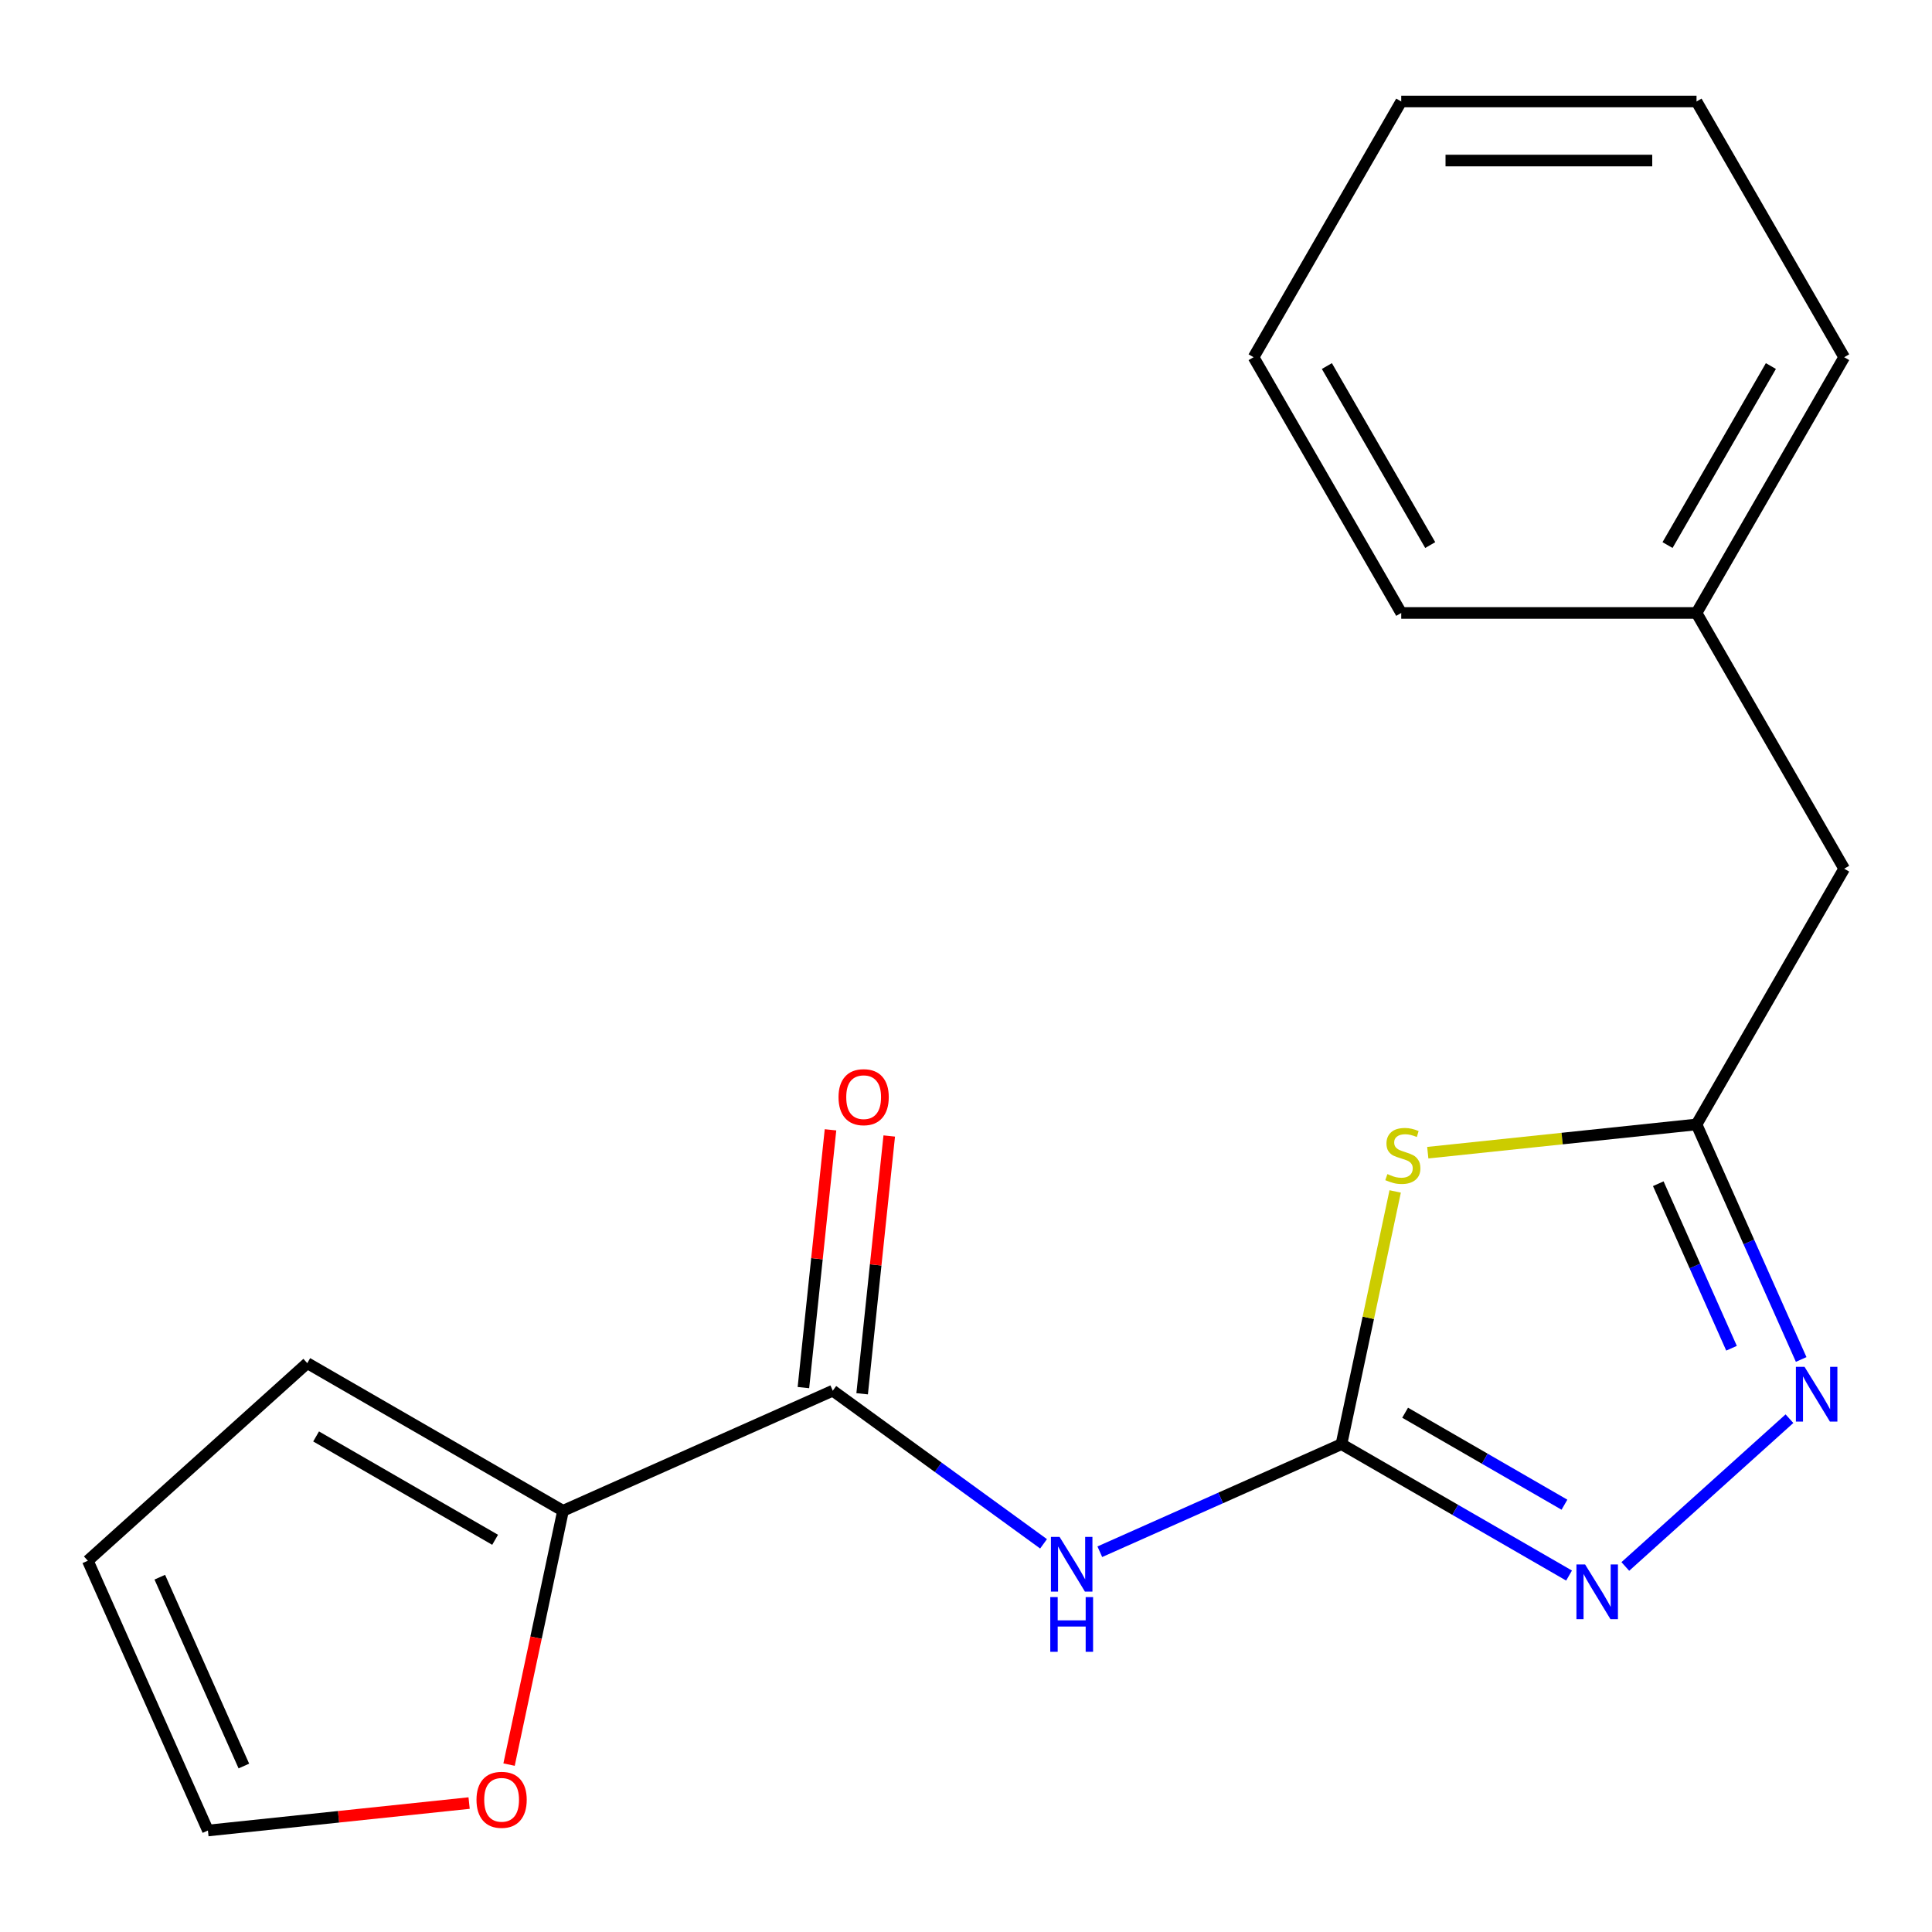 <?xml version='1.0' encoding='iso-8859-1'?>
<svg version='1.1' baseProfile='full'
              xmlns='http://www.w3.org/2000/svg'
                      xmlns:rdkit='http://www.rdkit.org/xml'
                      xmlns:xlink='http://www.w3.org/1999/xlink'
                  xml:space='preserve'
width='1000px' height='1000px' viewBox='0 0 1000 1000'>
<!-- END OF HEADER -->
<rect style='opacity:1.0;fill:#FFFFFF;stroke:none' width='1000' height='1000' x='0' y='0'> </rect>
<path class='bond-0' d='M 694.333,747.491 L 708.235,682.088' style='fill:none;fill-rule:evenodd;stroke:#000000;stroke-width:6px;stroke-linecap:butt;stroke-linejoin:miter;stroke-opacity:1' />
<path class='bond-0' d='M 708.235,682.088 L 722.137,616.685' style='fill:none;fill-rule:evenodd;stroke:#CCCC00;stroke-width:6px;stroke-linecap:butt;stroke-linejoin:miter;stroke-opacity:1' />
<path class='bond-1' d='M 694.333,747.491 L 631.797,775.334' style='fill:none;fill-rule:evenodd;stroke:#000000;stroke-width:6px;stroke-linecap:butt;stroke-linejoin:miter;stroke-opacity:1' />
<path class='bond-1' d='M 631.797,775.334 L 569.262,803.177' style='fill:none;fill-rule:evenodd;stroke:#0000FF;stroke-width:6px;stroke-linecap:butt;stroke-linejoin:miter;stroke-opacity:1' />
<path class='bond-2' d='M 694.333,747.491 L 753.237,781.5' style='fill:none;fill-rule:evenodd;stroke:#000000;stroke-width:6px;stroke-linecap:butt;stroke-linejoin:miter;stroke-opacity:1' />
<path class='bond-2' d='M 753.237,781.5 L 812.142,815.508' style='fill:none;fill-rule:evenodd;stroke:#0000FF;stroke-width:6px;stroke-linecap:butt;stroke-linejoin:miter;stroke-opacity:1' />
<path class='bond-2' d='M 727.289,731.22 L 768.522,755.026' style='fill:none;fill-rule:evenodd;stroke:#000000;stroke-width:6px;stroke-linecap:butt;stroke-linejoin:miter;stroke-opacity:1' />
<path class='bond-2' d='M 768.522,755.026 L 809.755,778.831' style='fill:none;fill-rule:evenodd;stroke:#0000FF;stroke-width:6px;stroke-linecap:butt;stroke-linejoin:miter;stroke-opacity:1' />
<path class='bond-5' d='M 739.013,596.628 L 808.568,589.318' style='fill:none;fill-rule:evenodd;stroke:#CCCC00;stroke-width:6px;stroke-linecap:butt;stroke-linejoin:miter;stroke-opacity:1' />
<path class='bond-5' d='M 808.568,589.318 L 878.122,582.007' style='fill:none;fill-rule:evenodd;stroke:#000000;stroke-width:6px;stroke-linecap:butt;stroke-linejoin:miter;stroke-opacity:1' />
<path class='bond-4' d='M 540.139,799.08 L 485.592,759.449' style='fill:none;fill-rule:evenodd;stroke:#0000FF;stroke-width:6px;stroke-linecap:butt;stroke-linejoin:miter;stroke-opacity:1' />
<path class='bond-4' d='M 485.592,759.449 L 431.045,719.818' style='fill:none;fill-rule:evenodd;stroke:#000000;stroke-width:6px;stroke-linecap:butt;stroke-linejoin:miter;stroke-opacity:1' />
<path class='bond-3' d='M 841.264,810.804 L 926.219,734.31' style='fill:none;fill-rule:evenodd;stroke:#0000FF;stroke-width:6px;stroke-linecap:butt;stroke-linejoin:miter;stroke-opacity:1' />
<path class='bond-19' d='M 932.285,703.659 L 905.203,642.833' style='fill:none;fill-rule:evenodd;stroke:#0000FF;stroke-width:6px;stroke-linecap:butt;stroke-linejoin:miter;stroke-opacity:1' />
<path class='bond-19' d='M 905.203,642.833 L 878.122,582.007' style='fill:none;fill-rule:evenodd;stroke:#000000;stroke-width:6px;stroke-linecap:butt;stroke-linejoin:miter;stroke-opacity:1' />
<path class='bond-19' d='M 896.234,697.845 L 877.277,655.267' style='fill:none;fill-rule:evenodd;stroke:#0000FF;stroke-width:6px;stroke-linecap:butt;stroke-linejoin:miter;stroke-opacity:1' />
<path class='bond-19' d='M 877.277,655.267 L 858.32,612.689' style='fill:none;fill-rule:evenodd;stroke:#000000;stroke-width:6px;stroke-linecap:butt;stroke-linejoin:miter;stroke-opacity:1' />
<path class='bond-6' d='M 431.045,719.818 L 291.412,781.987' style='fill:none;fill-rule:evenodd;stroke:#000000;stroke-width:6px;stroke-linecap:butt;stroke-linejoin:miter;stroke-opacity:1' />
<path class='bond-8' d='M 446.245,721.416 L 453.257,654.702' style='fill:none;fill-rule:evenodd;stroke:#000000;stroke-width:6px;stroke-linecap:butt;stroke-linejoin:miter;stroke-opacity:1' />
<path class='bond-8' d='M 453.257,654.702 L 460.269,587.987' style='fill:none;fill-rule:evenodd;stroke:#FF0000;stroke-width:6px;stroke-linecap:butt;stroke-linejoin:miter;stroke-opacity:1' />
<path class='bond-8' d='M 415.844,718.221 L 422.855,651.506' style='fill:none;fill-rule:evenodd;stroke:#000000;stroke-width:6px;stroke-linecap:butt;stroke-linejoin:miter;stroke-opacity:1' />
<path class='bond-8' d='M 422.855,651.506 L 429.867,584.792' style='fill:none;fill-rule:evenodd;stroke:#FF0000;stroke-width:6px;stroke-linecap:butt;stroke-linejoin:miter;stroke-opacity:1' />
<path class='bond-12' d='M 878.122,582.007 L 954.545,449.638' style='fill:none;fill-rule:evenodd;stroke:#000000;stroke-width:6px;stroke-linecap:butt;stroke-linejoin:miter;stroke-opacity:1' />
<path class='bond-7' d='M 291.412,781.987 L 277.45,847.67' style='fill:none;fill-rule:evenodd;stroke:#000000;stroke-width:6px;stroke-linecap:butt;stroke-linejoin:miter;stroke-opacity:1' />
<path class='bond-7' d='M 277.45,847.67 L 263.489,913.353' style='fill:none;fill-rule:evenodd;stroke:#FF0000;stroke-width:6px;stroke-linecap:butt;stroke-linejoin:miter;stroke-opacity:1' />
<path class='bond-9' d='M 291.412,781.987 L 159.042,705.563' style='fill:none;fill-rule:evenodd;stroke:#000000;stroke-width:6px;stroke-linecap:butt;stroke-linejoin:miter;stroke-opacity:1' />
<path class='bond-9' d='M 256.272,796.997 L 163.613,743.501' style='fill:none;fill-rule:evenodd;stroke:#000000;stroke-width:6px;stroke-linecap:butt;stroke-linejoin:miter;stroke-opacity:1' />
<path class='bond-10' d='M 242.812,933.262 L 175.217,940.366' style='fill:none;fill-rule:evenodd;stroke:#FF0000;stroke-width:6px;stroke-linecap:butt;stroke-linejoin:miter;stroke-opacity:1' />
<path class='bond-10' d='M 175.217,940.366 L 107.623,947.471' style='fill:none;fill-rule:evenodd;stroke:#000000;stroke-width:6px;stroke-linecap:butt;stroke-linejoin:miter;stroke-opacity:1' />
<path class='bond-11' d='M 159.042,705.563 L 45.455,807.838' style='fill:none;fill-rule:evenodd;stroke:#000000;stroke-width:6px;stroke-linecap:butt;stroke-linejoin:miter;stroke-opacity:1' />
<path class='bond-20' d='M 107.623,947.471 L 45.455,807.838' style='fill:none;fill-rule:evenodd;stroke:#000000;stroke-width:6px;stroke-linecap:butt;stroke-linejoin:miter;stroke-opacity:1' />
<path class='bond-20' d='M 126.224,914.092 L 82.706,816.349' style='fill:none;fill-rule:evenodd;stroke:#000000;stroke-width:6px;stroke-linecap:butt;stroke-linejoin:miter;stroke-opacity:1' />
<path class='bond-13' d='M 954.545,449.638 L 878.122,317.268' style='fill:none;fill-rule:evenodd;stroke:#000000;stroke-width:6px;stroke-linecap:butt;stroke-linejoin:miter;stroke-opacity:1' />
<path class='bond-14' d='M 878.122,317.268 L 954.545,184.899' style='fill:none;fill-rule:evenodd;stroke:#000000;stroke-width:6px;stroke-linecap:butt;stroke-linejoin:miter;stroke-opacity:1' />
<path class='bond-14' d='M 863.112,282.128 L 916.608,189.469' style='fill:none;fill-rule:evenodd;stroke:#000000;stroke-width:6px;stroke-linecap:butt;stroke-linejoin:miter;stroke-opacity:1' />
<path class='bond-15' d='M 878.122,317.268 L 725.275,317.268' style='fill:none;fill-rule:evenodd;stroke:#000000;stroke-width:6px;stroke-linecap:butt;stroke-linejoin:miter;stroke-opacity:1' />
<path class='bond-17' d='M 954.545,184.899 L 878.122,52.529' style='fill:none;fill-rule:evenodd;stroke:#000000;stroke-width:6px;stroke-linecap:butt;stroke-linejoin:miter;stroke-opacity:1' />
<path class='bond-16' d='M 725.275,317.268 L 648.851,184.899' style='fill:none;fill-rule:evenodd;stroke:#000000;stroke-width:6px;stroke-linecap:butt;stroke-linejoin:miter;stroke-opacity:1' />
<path class='bond-16' d='M 740.285,282.128 L 686.789,189.469' style='fill:none;fill-rule:evenodd;stroke:#000000;stroke-width:6px;stroke-linecap:butt;stroke-linejoin:miter;stroke-opacity:1' />
<path class='bond-18' d='M 648.851,184.899 L 725.275,52.529' style='fill:none;fill-rule:evenodd;stroke:#000000;stroke-width:6px;stroke-linecap:butt;stroke-linejoin:miter;stroke-opacity:1' />
<path class='bond-21' d='M 878.122,52.529 L 725.275,52.529' style='fill:none;fill-rule:evenodd;stroke:#000000;stroke-width:6px;stroke-linecap:butt;stroke-linejoin:miter;stroke-opacity:1' />
<path class='bond-21' d='M 855.195,83.099 L 748.202,83.099' style='fill:none;fill-rule:evenodd;stroke:#000000;stroke-width:6px;stroke-linecap:butt;stroke-linejoin:miter;stroke-opacity:1' />
<path  class='atom-1' d='M 718.112 607.704
Q 718.432 607.824, 719.752 608.384
Q 721.072 608.944, 722.512 609.304
Q 723.992 609.624, 725.432 609.624
Q 728.112 609.624, 729.672 608.344
Q 731.232 607.024, 731.232 604.744
Q 731.232 603.184, 730.432 602.224
Q 729.672 601.264, 728.472 600.744
Q 727.272 600.224, 725.272 599.624
Q 722.752 598.864, 721.232 598.144
Q 719.752 597.424, 718.672 595.904
Q 717.632 594.384, 717.632 591.824
Q 717.632 588.264, 720.032 586.064
Q 722.472 583.864, 727.272 583.864
Q 730.552 583.864, 734.272 585.424
L 733.352 588.504
Q 729.952 587.104, 727.392 587.104
Q 724.632 587.104, 723.112 588.264
Q 721.592 589.384, 721.632 591.344
Q 721.632 592.864, 722.392 593.784
Q 723.192 594.704, 724.312 595.224
Q 725.472 595.744, 727.392 596.344
Q 729.952 597.144, 731.472 597.944
Q 732.992 598.744, 734.072 600.384
Q 735.192 601.984, 735.192 604.744
Q 735.192 608.664, 732.552 610.784
Q 729.952 612.864, 725.592 612.864
Q 723.072 612.864, 721.152 612.304
Q 719.272 611.784, 717.032 610.864
L 718.112 607.704
' fill='#CCCC00'/>
<path  class='atom-2' d='M 548.44 795.5
L 557.72 810.5
Q 558.64 811.98, 560.12 814.66
Q 561.6 817.34, 561.68 817.5
L 561.68 795.5
L 565.44 795.5
L 565.44 823.82
L 561.56 823.82
L 551.6 807.42
Q 550.44 805.5, 549.2 803.3
Q 548 801.1, 547.64 800.42
L 547.64 823.82
L 543.96 823.82
L 543.96 795.5
L 548.44 795.5
' fill='#0000FF'/>
<path  class='atom-2' d='M 543.62 826.652
L 547.46 826.652
L 547.46 838.692
L 561.94 838.692
L 561.94 826.652
L 565.78 826.652
L 565.78 854.972
L 561.94 854.972
L 561.94 841.892
L 547.46 841.892
L 547.46 854.972
L 543.62 854.972
L 543.62 826.652
' fill='#0000FF'/>
<path  class='atom-3' d='M 820.443 809.755
L 829.723 824.755
Q 830.643 826.235, 832.123 828.915
Q 833.603 831.595, 833.683 831.755
L 833.683 809.755
L 837.443 809.755
L 837.443 838.075
L 833.563 838.075
L 823.603 821.675
Q 822.443 819.755, 821.203 817.555
Q 820.003 815.355, 819.643 814.675
L 819.643 838.075
L 815.963 838.075
L 815.963 809.755
L 820.443 809.755
' fill='#0000FF'/>
<path  class='atom-4' d='M 934.03 707.48
L 943.31 722.48
Q 944.23 723.96, 945.71 726.64
Q 947.19 729.32, 947.27 729.48
L 947.27 707.48
L 951.03 707.48
L 951.03 735.8
L 947.15 735.8
L 937.19 719.4
Q 936.03 717.48, 934.79 715.28
Q 933.59 713.08, 933.23 712.4
L 933.23 735.8
L 929.55 735.8
L 929.55 707.48
L 934.03 707.48
' fill='#0000FF'/>
<path  class='atom-8' d='M 246.633 931.574
Q 246.633 924.774, 249.993 920.974
Q 253.353 917.174, 259.633 917.174
Q 265.913 917.174, 269.273 920.974
Q 272.633 924.774, 272.633 931.574
Q 272.633 938.454, 269.233 942.374
Q 265.833 946.254, 259.633 946.254
Q 253.393 946.254, 249.993 942.374
Q 246.633 938.494, 246.633 931.574
M 259.633 943.054
Q 263.953 943.054, 266.273 940.174
Q 268.633 937.254, 268.633 931.574
Q 268.633 926.014, 266.273 923.214
Q 263.953 920.374, 259.633 920.374
Q 255.313 920.374, 252.953 923.174
Q 250.633 925.974, 250.633 931.574
Q 250.633 937.294, 252.953 940.174
Q 255.313 943.054, 259.633 943.054
' fill='#FF0000'/>
<path  class='atom-9' d='M 434.021 567.889
Q 434.021 561.089, 437.381 557.289
Q 440.741 553.489, 447.021 553.489
Q 453.301 553.489, 456.661 557.289
Q 460.021 561.089, 460.021 567.889
Q 460.021 574.769, 456.621 578.689
Q 453.221 582.569, 447.021 582.569
Q 440.781 582.569, 437.381 578.689
Q 434.021 574.809, 434.021 567.889
M 447.021 579.369
Q 451.341 579.369, 453.661 576.489
Q 456.021 573.569, 456.021 567.889
Q 456.021 562.329, 453.661 559.529
Q 451.341 556.689, 447.021 556.689
Q 442.701 556.689, 440.341 559.489
Q 438.021 562.289, 438.021 567.889
Q 438.021 573.609, 440.341 576.489
Q 442.701 579.369, 447.021 579.369
' fill='#FF0000'/>
</svg>
